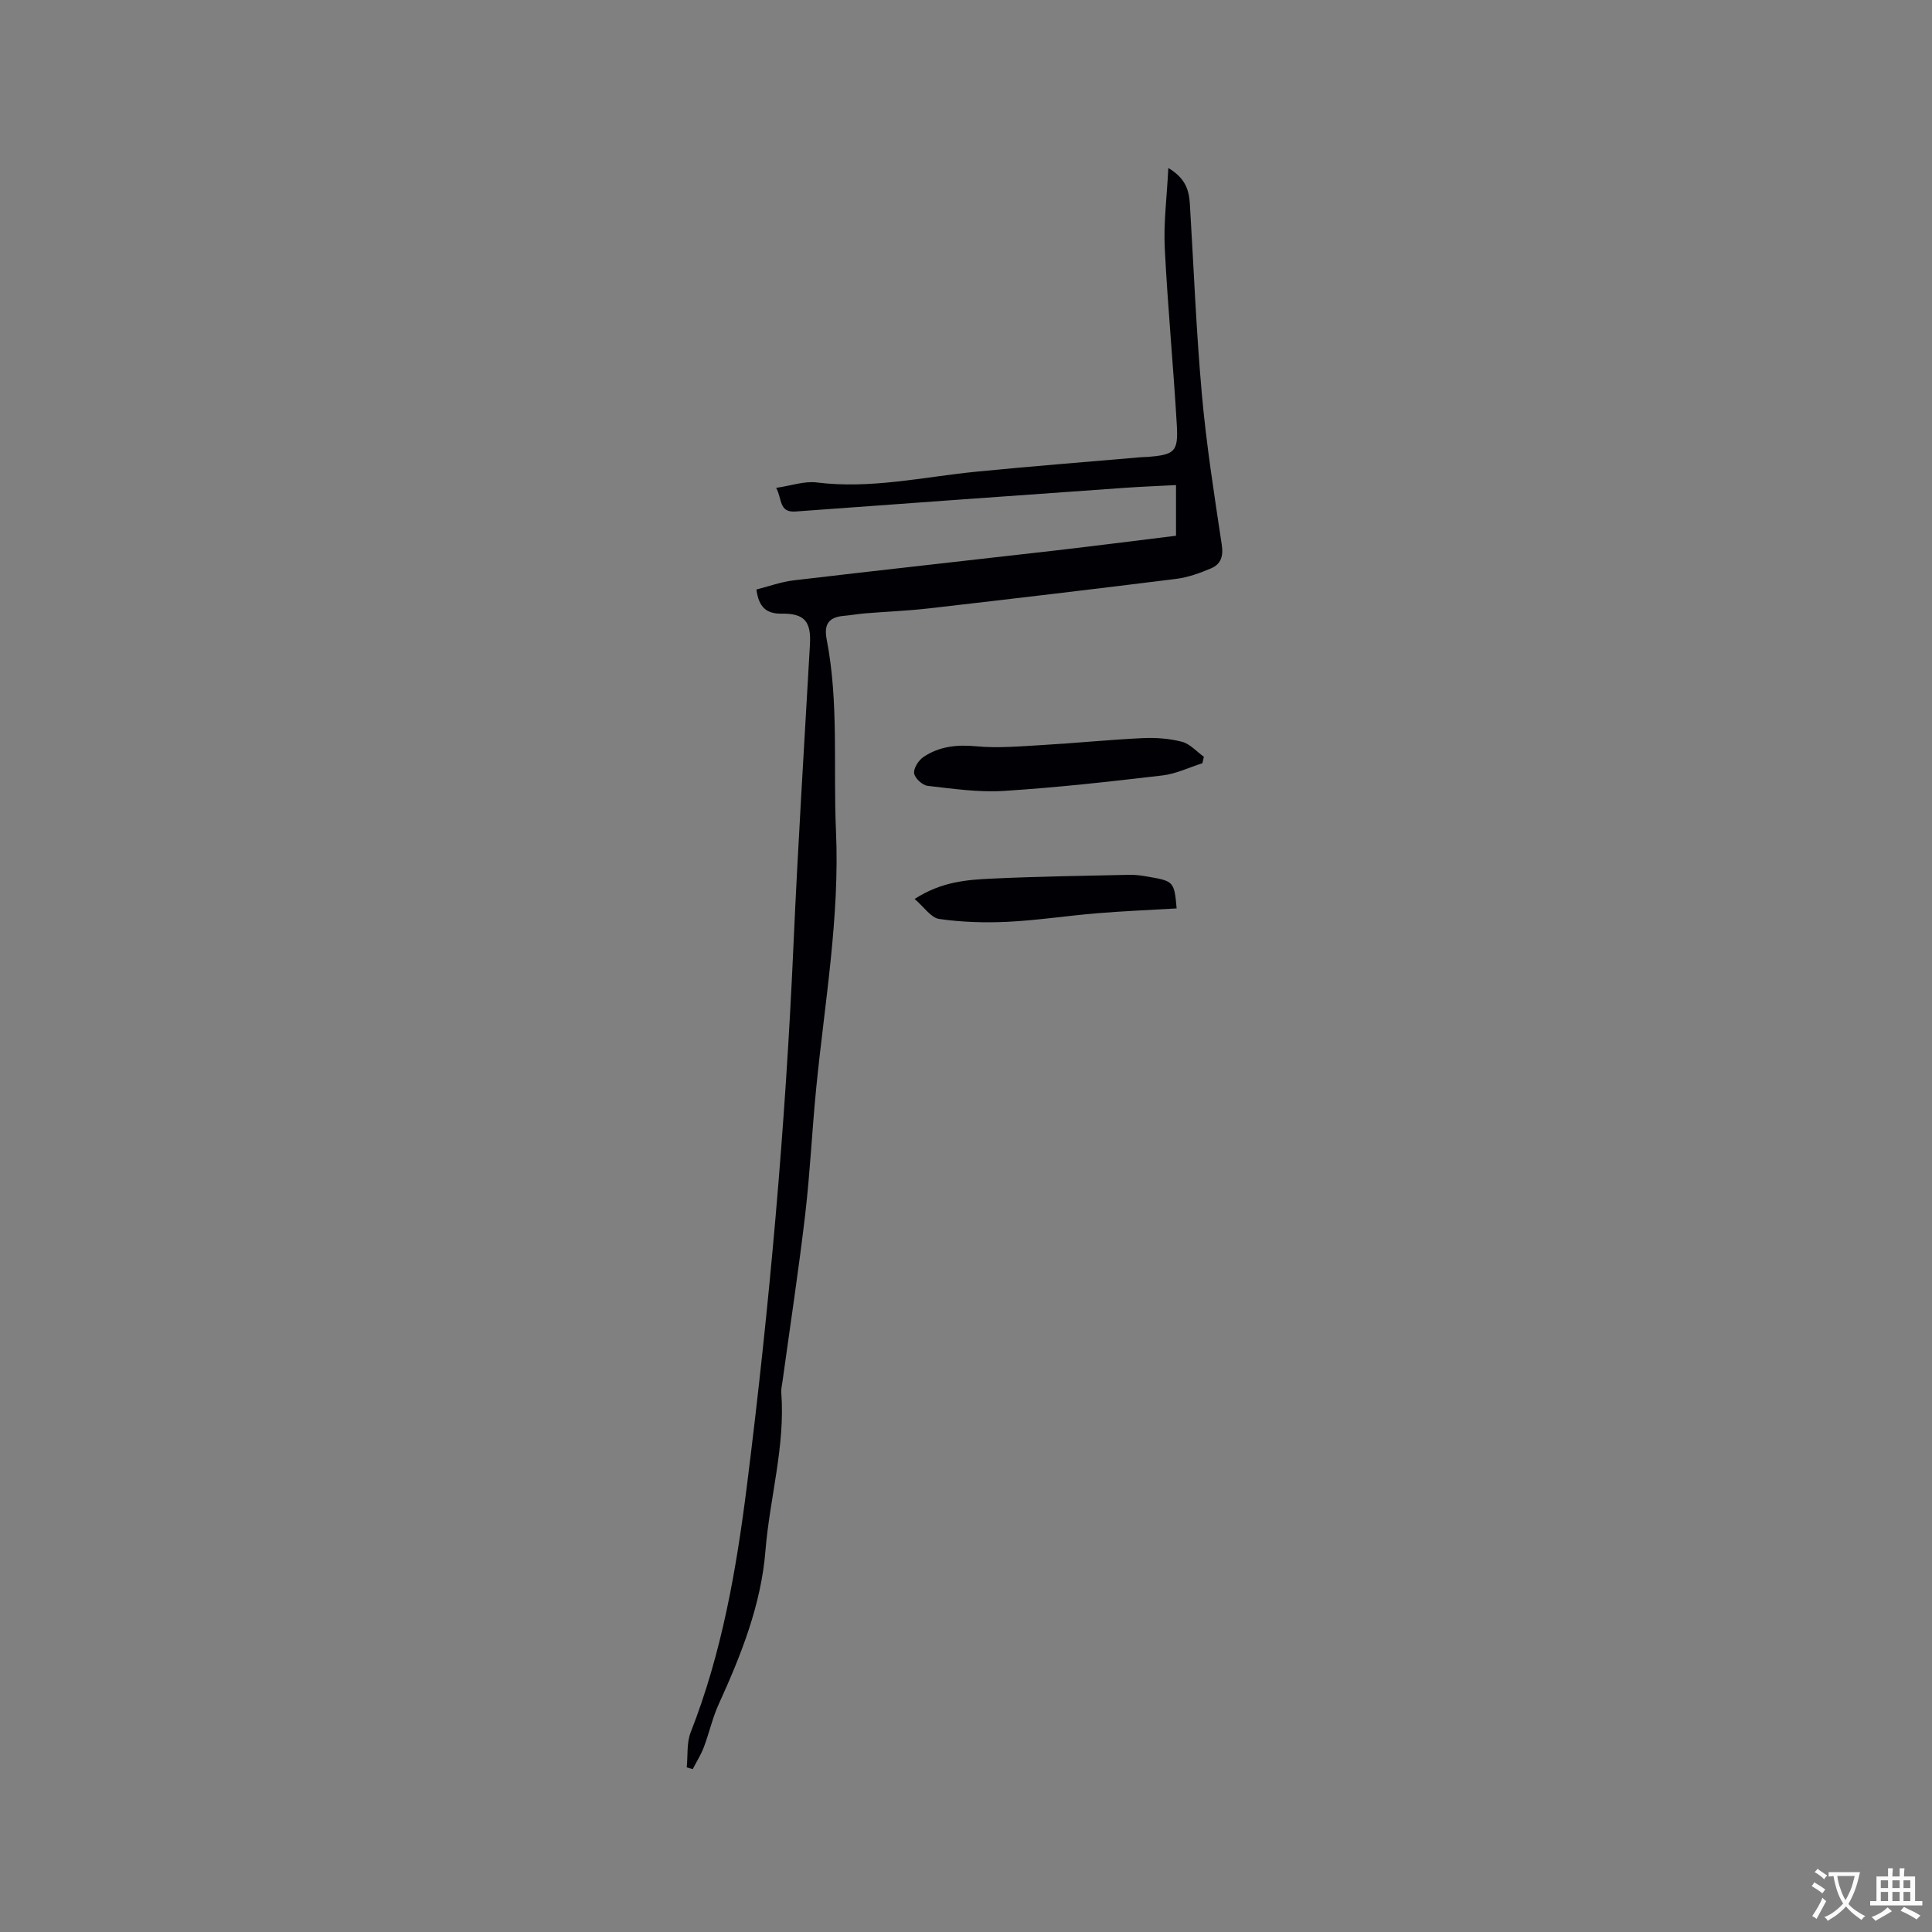<svg enable-background="new 0 0 400 400" viewBox="0 0 400 400" xmlns="http://www.w3.org/2000/svg"><rect x="0" y="0" width="400" height="400" fill="#808080" stroke="none"/><g fill="#010105"><path d="m156.61 122.05c2.57-.65 5.13-1.59 7.76-1.9 17.99-2.13 35.99-4.09 53.98-6.16 8.31-.96 16.6-2.02 25.13-3.07 0-3.27 0-6.5 0-10.49-3.56.19-7.09.32-10.62.57-22.71 1.61-45.43 3.23-68.14 4.9-3.51.26-2.76-2.64-4.03-4.89 3.1-.45 5.85-1.45 8.43-1.12 11.14 1.39 21.95-1.13 32.88-2.22 11.37-1.13 22.76-2.01 34.14-3 .53-.05 1.06-.04 1.59-.08 5.44-.46 6.23-1.06 5.92-6.52-.71-12.26-1.89-24.49-2.5-36.76-.26-5.22.44-10.49.74-16.53 3.62 2.15 4.29 4.68 4.46 7.47.8 13.11 1.31 26.25 2.48 39.34.93 10.43 2.56 20.81 4.12 31.17.37 2.43-.19 4.06-2.23 4.92-2.3.97-4.75 1.86-7.2 2.17-17.03 2.13-34.07 4.14-51.12 6.1-4.41.51-8.87.68-13.3 1.04-1.47.12-2.94.39-4.41.52-3.06.26-4.15 1.7-3.54 4.84 2.55 13.11 1.34 26.42 1.93 39.63.8 17.91-2.33 35.49-4.08 53.18-.87 8.75-1.27 17.54-2.29 26.27-1.36 11.57-3.12 23.09-4.71 34.64-.1.73-.3 1.48-.25 2.2.86 11.12-2.39 21.83-3.27 32.79-.9 11.17-5.03 21.58-9.67 31.75-1.3 2.85-1.98 5.99-3.09 8.93-.6 1.58-1.52 3.03-2.3 4.54-.41-.12-.83-.24-1.24-.36.25-2.43-.04-5.08.82-7.27 6.48-16.5 9.46-33.7 11.66-51.21 4.67-37.14 7.96-74.37 9.62-111.77.92-20.76 2.24-41.49 3.41-62.24.27-4.77-1.14-6.45-5.88-6.38-3.09.04-4.72-1.29-5.2-5z"/><path d="m248.94 158.02c-2.76.87-5.46 2.2-8.28 2.53-10.92 1.28-21.86 2.51-32.82 3.2-5.23.33-10.54-.45-15.78-1.05-1.08-.12-2.66-1.59-2.8-2.6-.14-1.05.93-2.71 1.94-3.38 3.27-2.19 6.9-2.59 10.9-2.21 4.48.42 9.07.01 13.59-.25 6.97-.4 13.92-1.11 20.89-1.44 2.71-.13 5.54.08 8.15.76 1.66.44 3.02 2.03 4.52 3.1-.1.45-.2.89-.31 1.34z"/><path d="m189.36 186.12c5.6-3.6 10.81-3.97 15.94-4.21 9.5-.45 19.03-.58 28.54-.79 1.36-.03 2.74.19 4.1.43 5.05.87 5.2 1.06 5.67 6.53-5.46.32-10.92.55-16.37.99-6.21.51-12.38 1.47-18.6 1.78-4.72.23-9.53.08-14.19-.59-1.7-.24-3.12-2.46-5.09-4.14z"/></g><path d="m377.9 391.2c-.2.3-.4.5-.6.8-.7-.6-1.4-1-2.2-1.5.2-.3.4-.5.5-.8.6.4 1.4.8 2.3 1.5zm-1.8 6.1c-.2-.2-.5-.4-.9-.6.4-.6.8-1.2 1.2-1.9s.7-1.3.9-1.9c.3.3.5.5.8.7-.7 1.3-1.4 2.6-2 3.7zm2.2-9c-.3.3-.5.5-.6.8-.6-.6-1.3-1.1-2-1.5.3-.3.5-.5.6-.7.6.5 1.3.9 2 1.4zm.3.2v-.9h2 4.5c-.3 1.3-.6 2.5-1 3.6s-.9 2.1-1.4 3c.4.5 1 1 1.6 1.4s1.2.8 1.9 1.1c-.3.2-.5.4-.8.8-.4-.3-1-.7-1.6-1.2s-1.2-1.1-1.6-1.6c-.5.6-1.1 1.1-1.7 1.6s-1.4.9-2.1 1.4c-.1-.3-.3-.5-.7-.8.6-.2 1.2-.5 1.9-1s1.4-1.1 2-1.8c-.5-.8-.9-1.6-1.2-2.5s-.6-2-.8-3.2c-.4.1-.7.1-1 .1zm2.5 2.7c.3 1 .7 1.7 1 2.2.3-.5.6-1.1 1-2s.6-1.9.9-3h-3.2-.4c.1.9.3 1.8.7 2.8z" fill="#fafbfa"/><path d="m396.5 388.5v1.5 3.6h1.5v.9c-.4 0-1 0-1.7 0h-7.9c-.5 0-.9 0-1.2 0v-.9h1.3v-3.5c0-.7 0-1.2 0-1.6h2.4c0-.8 0-1.4 0-1.7h1c0 .3-.1.8-.1 1.7h1.5c0-.8 0-1.4 0-1.7h1c0 .3-.1.9-.1 1.7zm-8.2 9.2c-.2-.3-.5-.5-.8-.8.8-.3 1.4-.6 1.9-.9s1-.7 1.4-1.1c.3.3.6.5.9.8-1.6 1-2.8 1.6-3.4 2zm2.6-6.8v-1.6h-1.5v1.6zm0 2.7v-1.9h-1.5v1.9zm2.4-2.7v-1.6h-1.5v1.6zm0 2.7v-1.9h-1.5v1.9zm.2 2 .7-.8c.4.2.9.5 1.6.8s1.3.7 1.8 1c-.3.3-.5.5-.8.8-.4-.3-1.5-1-3.3-1.8zm2-4.7v-1.6h-1.4v1.6zm0 2.7v-1.9h-1.4v1.9z" fill="#fafbfa"/></svg>
